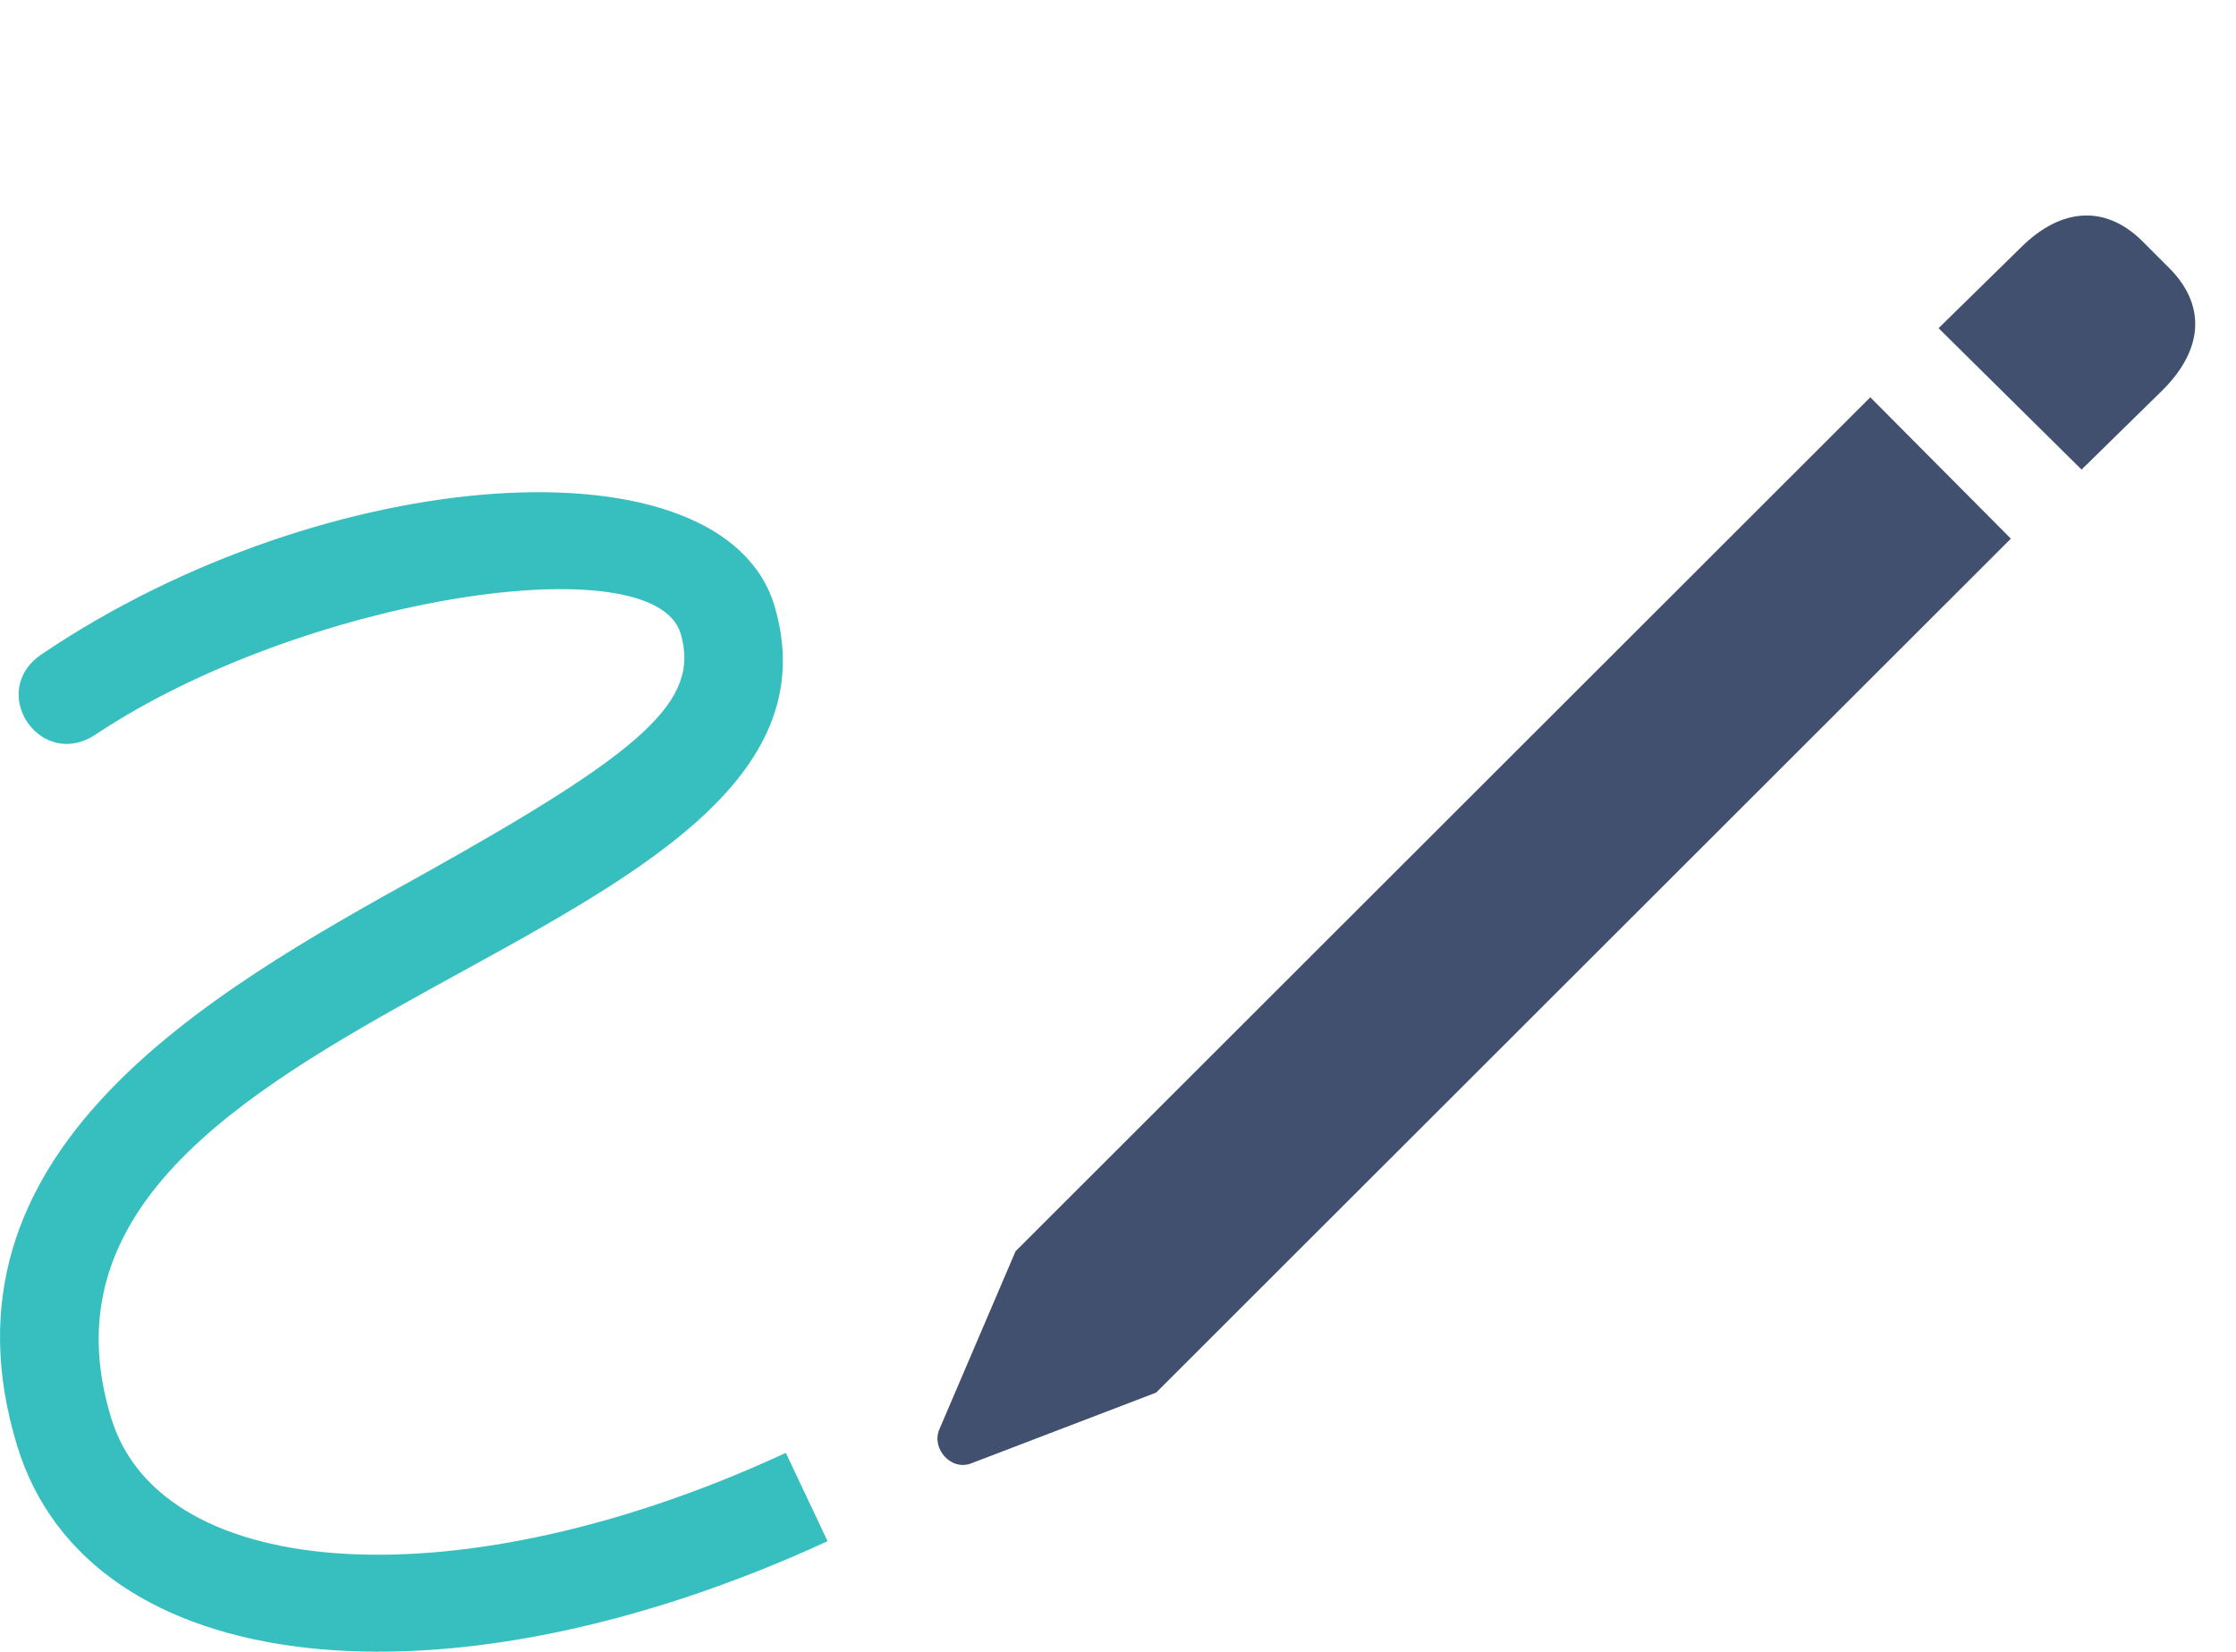 <svg viewBox="0 0 135.913 100.394" xmlns:xlink="http://www.w3.org/1999/xlink" xmlns="http://www.w3.org/2000/svg" version="1.1">
 <g>
  <rect y="0" x="0" width="135.913" opacity="0" height="100.394"></rect>
  <path fill="#37bfbf" d="M1.038 87.868C5.383 102.126 26.965 104.421 50.305 93.678L47.766 88.307C28.088 97.438 9.778 96.266 6.75 86.159C-0.964 60.915 53.333 58.083 47.083 36.843C43.958 26.393 19.836 28.102 2.6 39.723C-0.867 41.969 2.454 46.95 5.872 44.606C18.372 36.305 39.709 33.034 41.37 38.503C42.59 42.604 39.172 45.632 25.696 53.151C12.561 60.426-4.382 70.046 1.038 87.868Z"></path>
  <path fill="#42506f" d="M70.276 84.645L122.229 32.741L113.684 24.147L61.731 76.052L57.092 86.891C56.604 88.063 57.825 89.43 59.045 88.942ZM126.526 28.542L131.457 23.708C133.948 21.218 134.094 18.532 131.848 16.286L130.188 14.626C127.942 12.428 125.256 12.624 122.815 15.065L117.834 19.948Z"></path>
 </g>
</svg>
